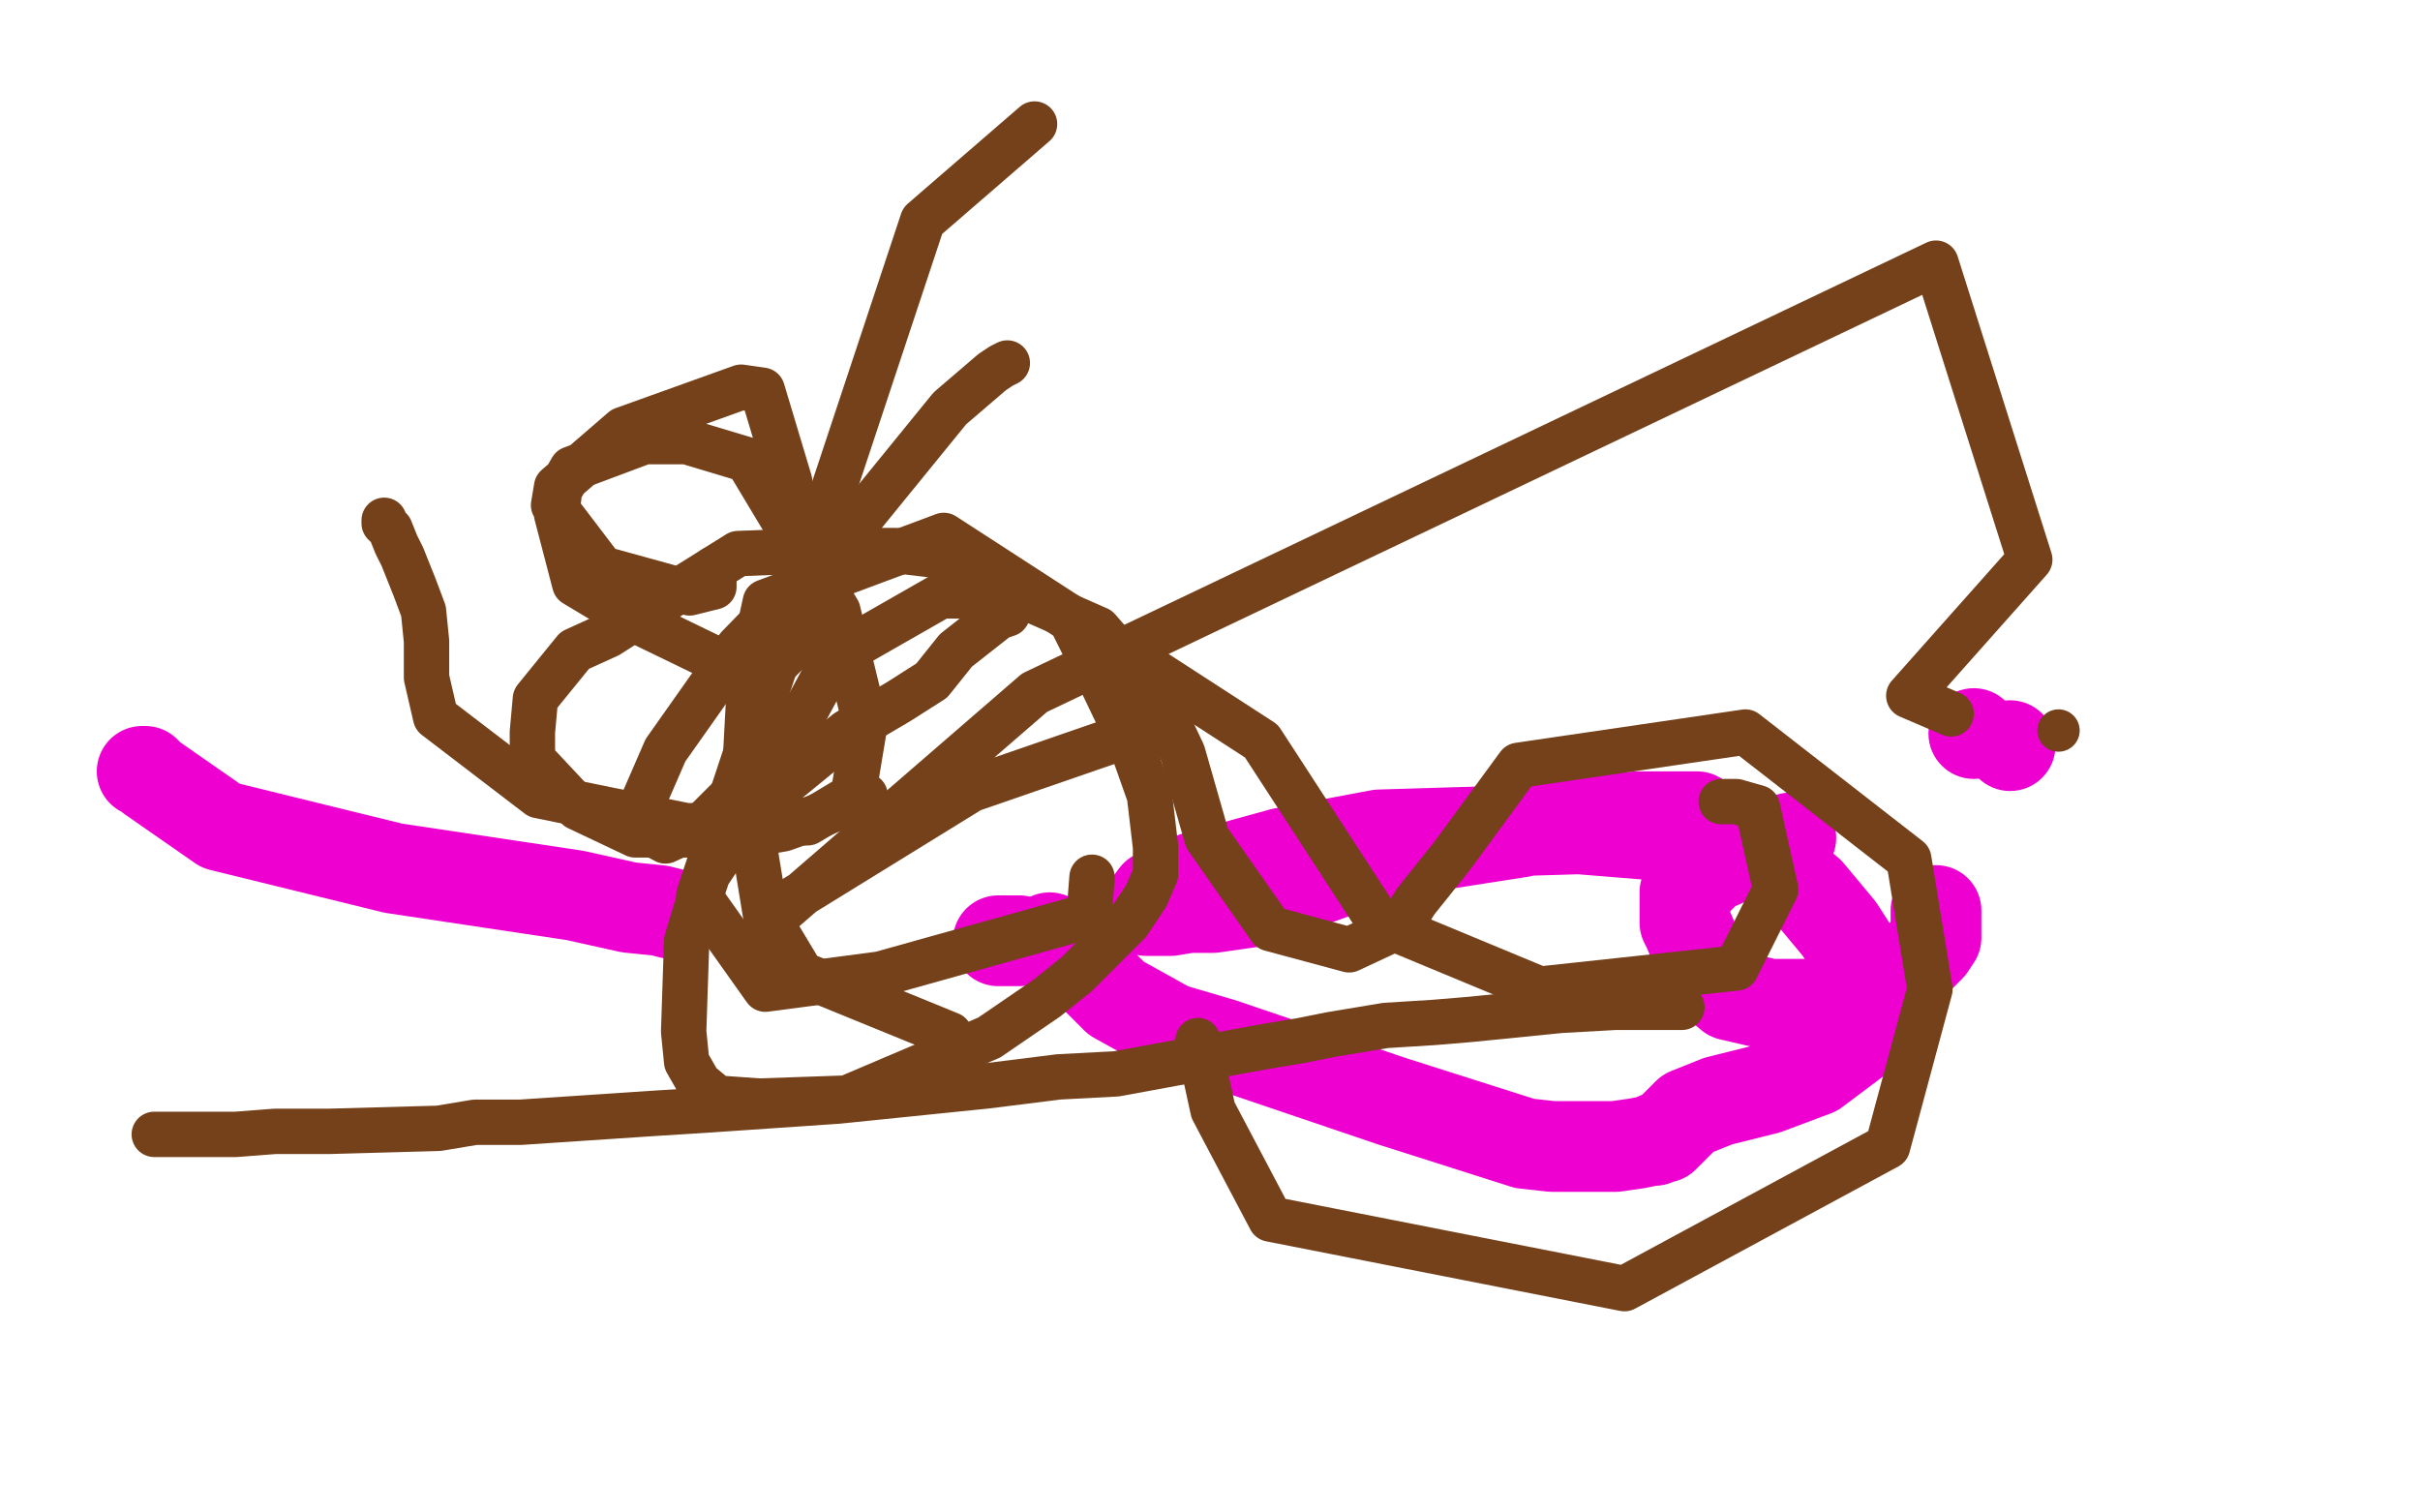 <?xml version="1.0" standalone="no"?>
<!DOCTYPE svg PUBLIC "-//W3C//DTD SVG 1.1//EN"
"http://www.w3.org/Graphics/SVG/1.1/DTD/svg11.dtd">

<svg width="800" height="500" version="1.1" xmlns="http://www.w3.org/2000/svg" xmlns:xlink="http://www.w3.org/1999/xlink" style="stroke-antialiasing: false"><desc>This SVG has been created on https://colorillo.com/</desc><rect x='0' y='0' width='800' height='500' style='fill: rgb(255,255,255); stroke-width:0' /><circle cx="664.5" cy="246.5" r="15" style="fill: #ed00d0; stroke-antialiasing: false; stroke-antialias: 0; opacity: 1.0"/>
<polyline points="640,301 640,302 640,302 640,304 640,304 640,306 640,306 640,308 640,308 640,310 640,310 638,313 638,313 631,320 631,320 619,326 619,326 599,332 599,332 593,332 593,332 585,332 585,332 572,329 572,329 566,324 566,324 564,319 564,319 561,314 561,314 558,307 558,307 557,305 557,305 557,301 557,301 557,295 557,295 565,287 565,287 574,283 574,283 584,279 584,279 592,277 592,277" style="fill: none; stroke: #ed00d0; stroke-width: 30; stroke-linejoin: round; stroke-linecap: round; stroke-antialiasing: false; stroke-antialias: 0; opacity: 1.0"/>
<circle cx="652.5" cy="242.5" r="15" style="fill: #ed00d0; stroke-antialiasing: false; stroke-antialias: 0; opacity: 1.0"/>
<polyline points="561,270 557,270 557,270 553,270 553,270 551,270 551,270 547,270 547,270 541,270 541,270 514,272 514,272 503,275 503,275 458,282 458,282 443,288 443,288 432,292 432,292 415,298 415,298 401,300 401,300 393,300 393,300 387,301 387,301 382,301 382,301 380,301 380,301 379,301 379,301 379,300 379,300 382,296 382,296 395,290 395,290 424,282 424,282 456,276 456,276 522,274 522,274 559,277 559,277 585,284 585,284 598,295 598,295 608,307 608,307 617,321 617,321 617,328 617,328 617,335 617,335 616,342 616,342 600,354 600,354 584,360 584,360 568,364 568,364 558,368 558,368 550,376 550,376 549,376 549,376 548,376 548,376 547,377 547,377 546,377 546,377 541,378 541,378 534,379 534,379 513,379 513,379 504,378 504,378 460,364 460,364 404,345 404,345 387,340 387,340 369,330 369,330 361,322 361,322 351,313 351,313 347,310 347,310" style="fill: none; stroke: #ed00d0; stroke-width: 30; stroke-linejoin: round; stroke-linecap: round; stroke-antialiasing: false; stroke-antialias: 0; opacity: 1.0"/>
<polyline points="337,311 337,311 337,311 336,311 335,311 334,311 333,311 332,311 331,311 330,311" style="fill: none; stroke: #ed00d0; stroke-width: 30; stroke-linejoin: round; stroke-linecap: round; stroke-antialiasing: false; stroke-antialias: 0; opacity: 1.0"/>
<polyline points="222,302 218,301 218,301 208,300 208,300 190,296 190,296 130,287 130,287 73,273 73,273 50,257 50,257 48,255 48,255 47,255 47,255" style="fill: none; stroke: #ed00d0; stroke-width: 30; stroke-linejoin: round; stroke-linecap: round; stroke-antialiasing: false; stroke-antialias: 0; opacity: 1.0"/>
<polyline points="127,172 127,173 127,173 129,175 129,175 131,180 131,180 133,184 133,184 137,194 137,194 140,202 140,202 141,212 141,212 141,224 141,224 144,237 144,237 178,263 178,263 227,273 227,273 267,272 267,272 282,263 282,263 286,239 286,239 277,202 277,202 247,152 247,152 227,146 227,146 213,146 213,146 189,155 189,155 185,162 185,162 184,170 184,170 190,193 190,193 210,205 210,205 243,221 243,221 254,222 254,222 265,211 265,211 266,188 266,188 261,159 261,159 252,129 252,129 245,128 245,128 206,142 206,142 184,161 184,161 183,167 183,167 199,188 199,188 228,196 228,196 236,194 236,194 236,188 236,188" style="fill: none; stroke: #74411a; stroke-width: 15; stroke-linejoin: round; stroke-linecap: round; stroke-antialiasing: false; stroke-antialias: 0; opacity: 1.0"/>
<polyline points="333,120 331,121 331,121 328,123 328,123 314,135 314,135 279,178 279,178 244,214 244,214 220,248 220,248 210,271 210,271 208,274 208,274 207,274 207,274 206,271 206,271 205,269 205,269 205,271 207,271 220,278 233,272 262,243 276,217 311,197 338,197 363,208 382,230 391,249 399,277 420,307 446,314 461,307 463,306 468,298 480,283 502,253 577,242 631,284 638,327 624,379 537,426 420,403 401,367 396,344" style="fill: none; stroke: #74411a; stroke-width: 15; stroke-linejoin: round; stroke-linecap: round; stroke-antialiasing: false; stroke-antialias: 0; opacity: 1.0"/>
<polyline points="314,342 265,322 265,322 253,302 253,302 246,259 246,259 248,222 248,222 253,199 253,199 312,177 312,177 417,245 417,245 456,305 456,305 509,327 509,327 574,320 574,320 587,294 587,294 581,267 581,267 574,265 574,265 569,265 569,265" style="fill: none; stroke: #74411a; stroke-width: 15; stroke-linejoin: round; stroke-linecap: round; stroke-antialiasing: false; stroke-antialias: 0; opacity: 1.0"/>
<polyline points="376,242 321,261 321,261 261,298 261,298 253,306 253,306 342,229 342,229 640,87 640,87 671,185 671,185 631,230 631,230 645,236 645,236" style="fill: none; stroke: #74411a; stroke-width: 15; stroke-linejoin: round; stroke-linecap: round; stroke-antialiasing: false; stroke-antialias: 0; opacity: 1.0"/>
<circle cx="680.5" cy="241.5" r="7" style="fill: #74411a; stroke-antialiasing: false; stroke-antialias: 0; opacity: 1.0"/>
<polyline points="361,290 360,303 360,303 359,303 291,322 253,327 231,296 305,73 342,41" style="fill: none; stroke: #74411a; stroke-width: 15; stroke-linejoin: round; stroke-linecap: round; stroke-antialiasing: false; stroke-antialias: 0; opacity: 1.0"/>
<polyline points="333,203 330,204 330,204 316,215 316,215 308,225 308,225 297,232 297,232 280,242 280,242 258,260 258,260 247,271 247,271 240,280 240,280 234,289 234,289 230,301 230,301 227,311 227,311 226,341 226,341 227,351 227,351 231,358 231,358 237,363 237,363 251,364 251,364 280,363 280,363 327,343 327,343 346,330 346,330 356,322 356,322 365,313 365,313 373,305 373,305 379,296 379,296 382,289 382,289 382,280 382,280 380,263 380,263 374,246 374,246 363,223 363,223 354,205 354,205 336,193 336,193 313,184 313,184 296,182 296,182 270,182 270,182 244,183 244,183 212,203 212,203 201,210 201,210 190,215 190,215 177,231 177,231 176,242 176,242 176,251 176,251 191,267 191,267 210,276 210,276 229,276 229,276 247,276 247,276 259,274 259,274 270,270 270,270 279,266 279,266 286,263 286,263" style="fill: none; stroke: #74411a; stroke-width: 15; stroke-linejoin: round; stroke-linecap: round; stroke-antialiasing: false; stroke-antialias: 0; opacity: 1.0"/>
<polyline points="51,375 53,375 53,375 61,375 61,375 78,375 78,375 91,374 91,374 101,374 101,374 109,374 109,374 145,373 145,373 157,371 157,371 172,371 172,371 217,368 217,368 233,367 233,367 277,364 277,364 326,359 326,359 350,356 350,356 369,355 369,355 418,346 418,346 430,344 430,344 440,342 440,342 458,339 458,339 474,338 474,338 486,337 486,337 496,336 496,336 516,334 516,334 534,333 534,333 543,333 543,333 546,333 546,333 551,333 551,333 554,333 554,333 555,333 555,333 556,333 556,333" style="fill: none; stroke: #74411a; stroke-width: 15; stroke-linejoin: round; stroke-linecap: round; stroke-antialiasing: false; stroke-antialias: 0; opacity: 1.0"/>
</svg>
